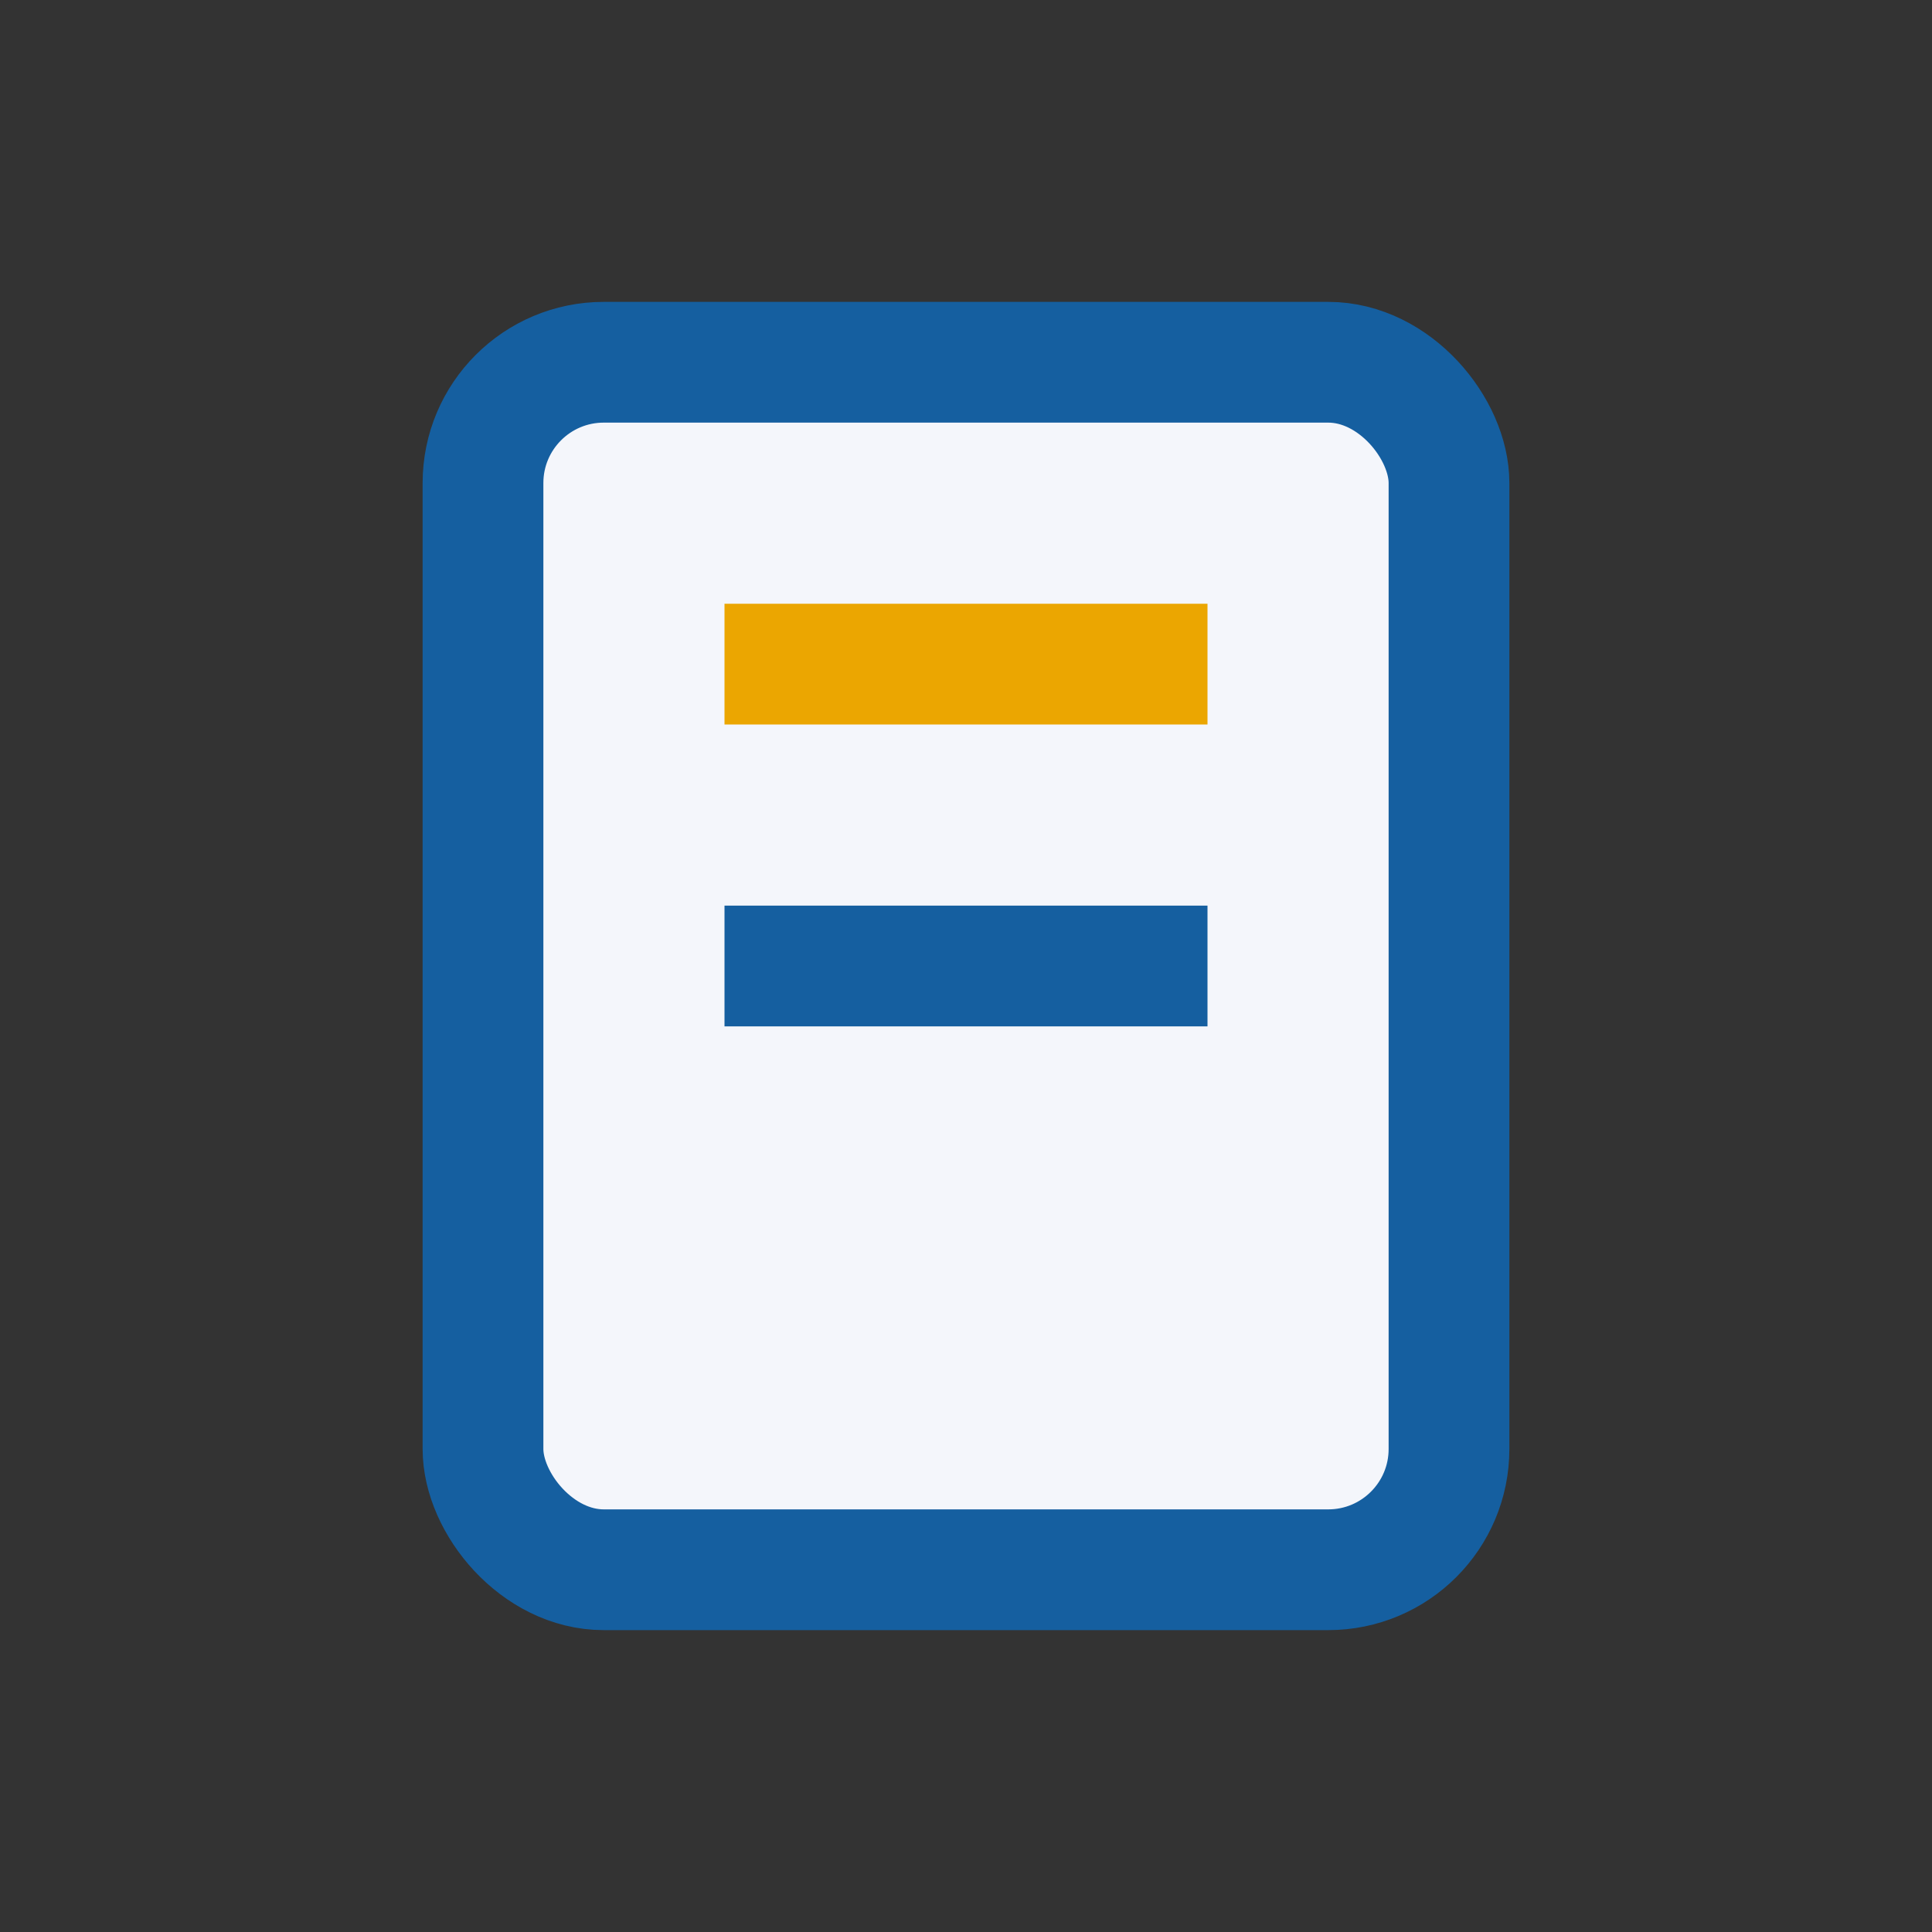 <?xml version="1.0" encoding="UTF-8"?>
<svg xmlns="http://www.w3.org/2000/svg" width="32" height="32" viewBox="0 0 32 32"><rect x="0" y="0" width="32" height="32" fill="#333333" stroke="none"/><rect x="8" y="6" width="16" height="20" rx="2" fill="#F4F6FB" stroke="#155FA0" stroke-width="2"/><rect x="12" y="10" width="8" height="2" fill="#EBA601"/><rect x="12" y="15" width="8" height="2" fill="#155FA0"/></svg>